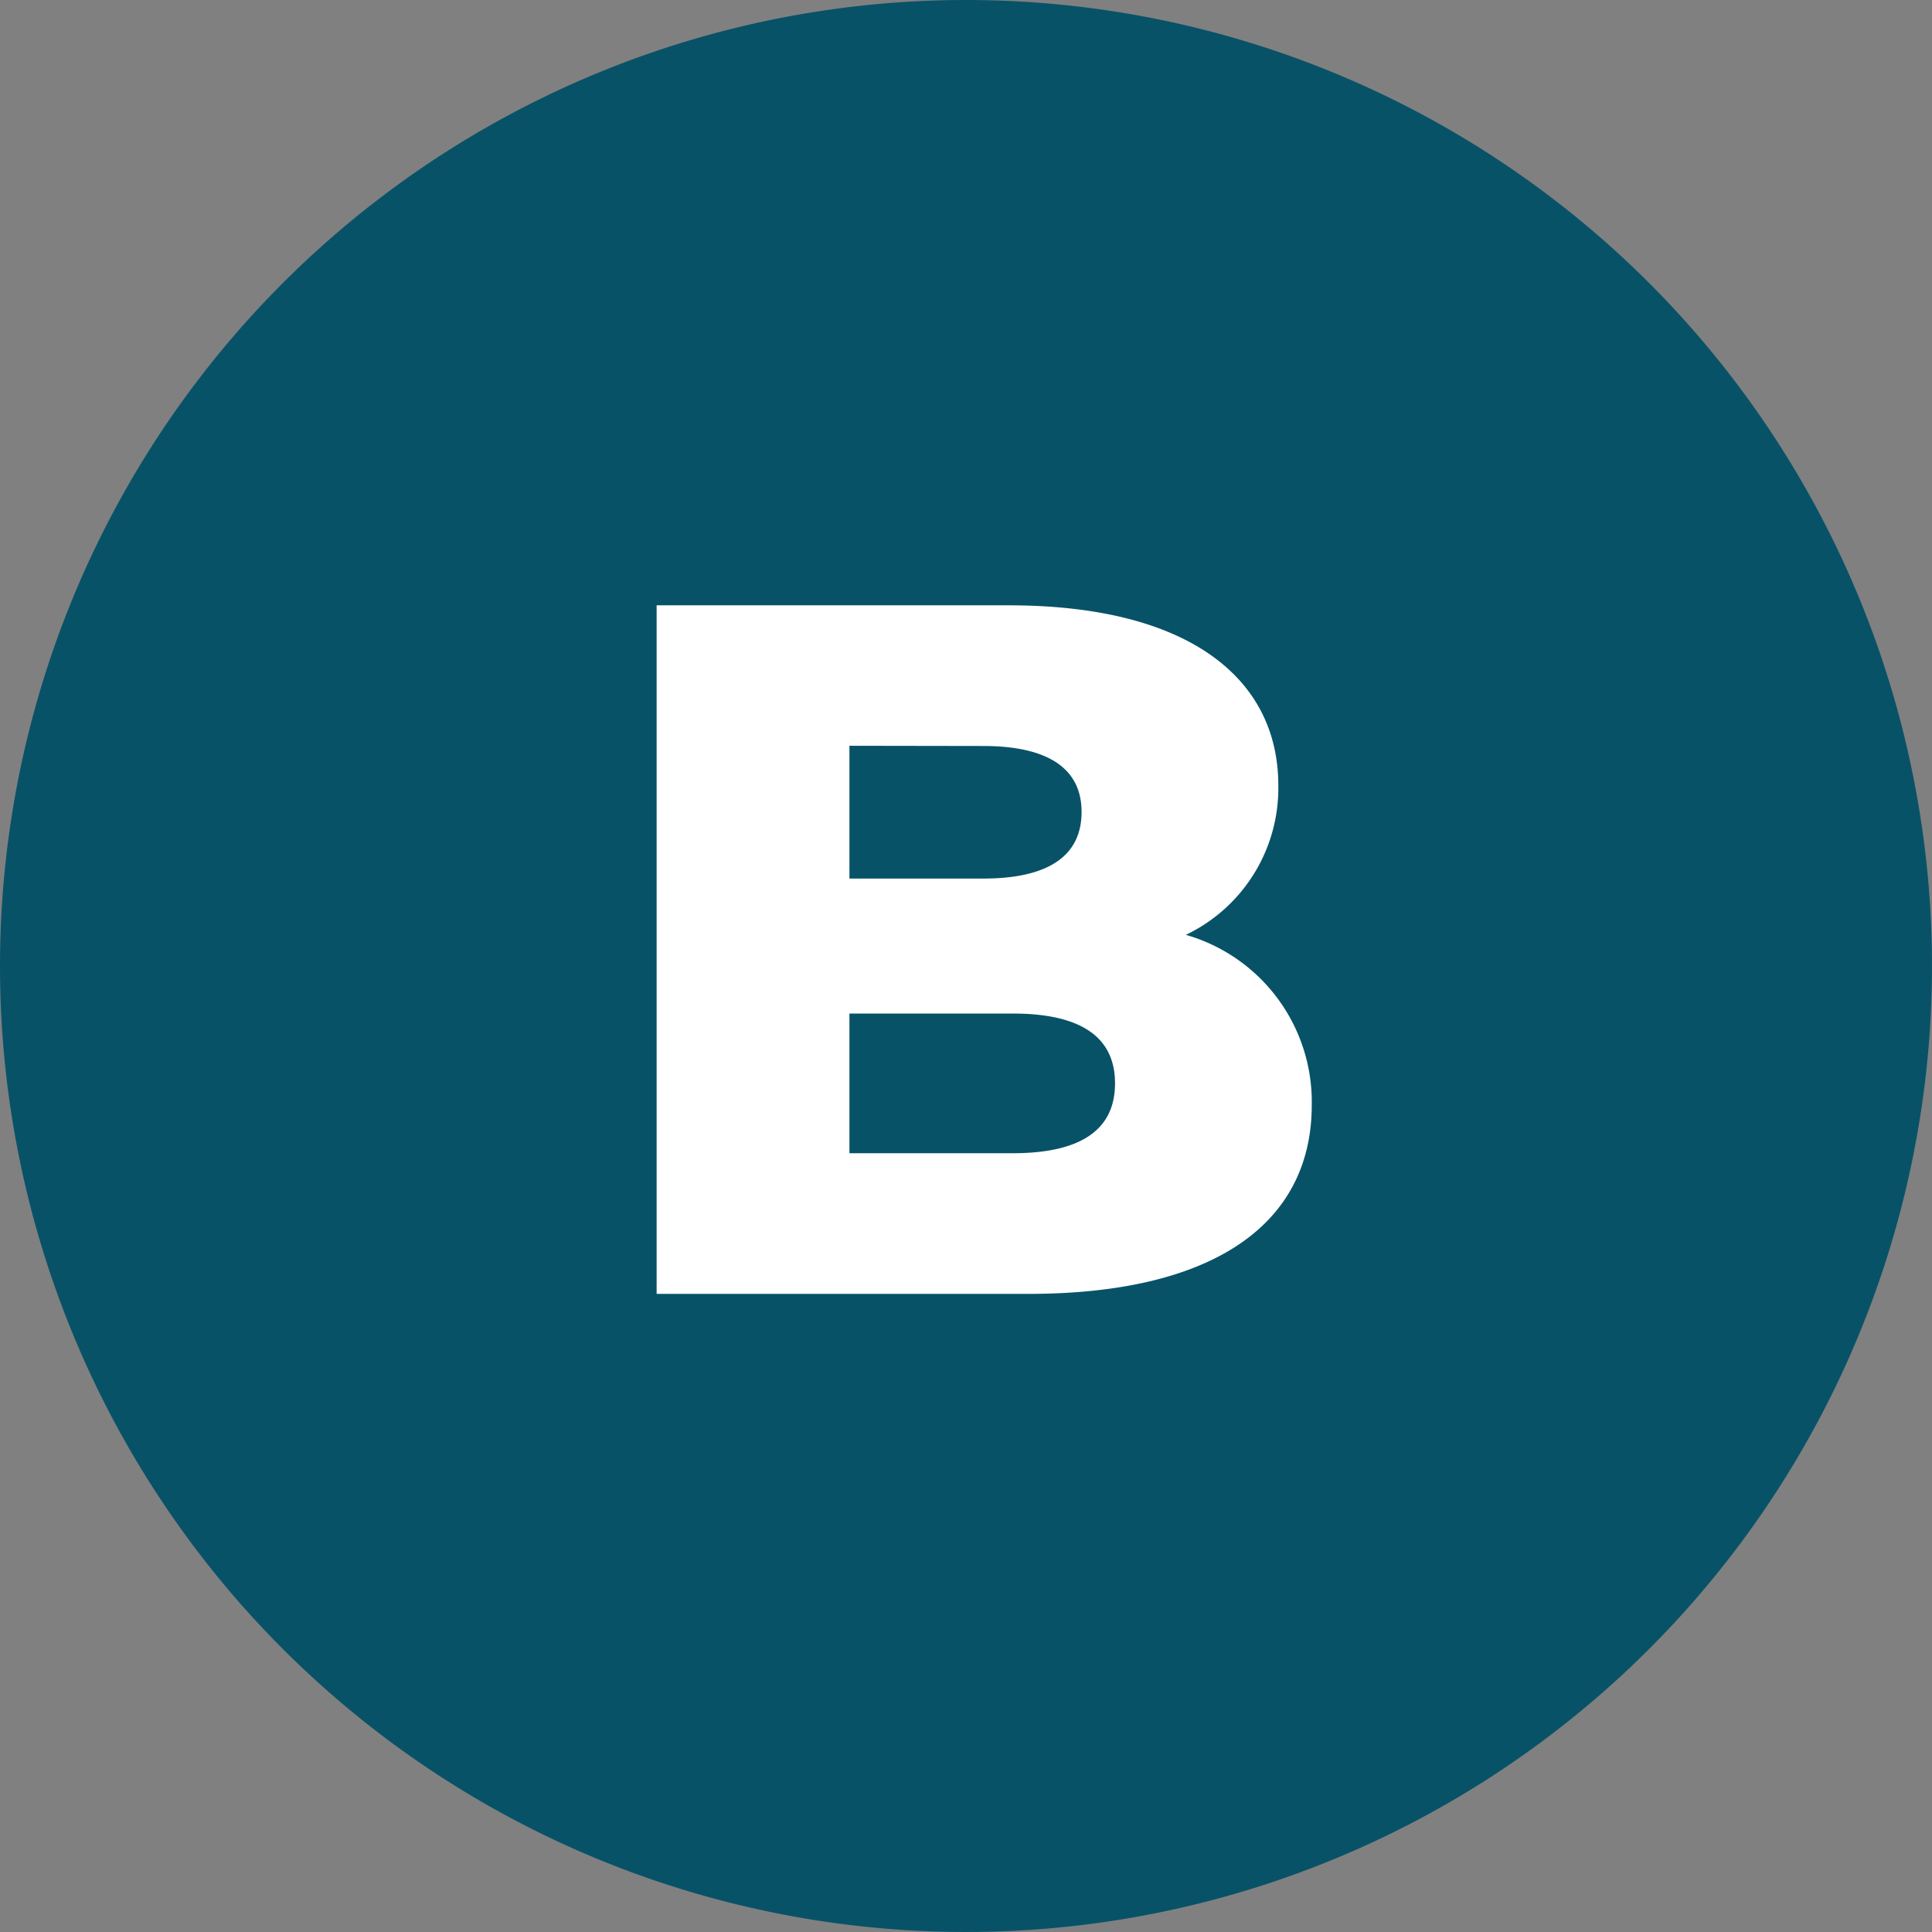 <?xml version="1.0" encoding="UTF-8"?> <svg xmlns="http://www.w3.org/2000/svg" width="35.354" height="35.354" viewBox="0 0 35.354 35.354"><rect x="0" y="0" width="35.354" height="35.354" fill="#808080" stroke="none"/><g id="pin-b" transform="translate(-1667.323 -7384.323)"><path id="Path_2269" data-name="Path 2269" d="M17.677,0A17.677,17.677,0,1,1,0,17.677,17.677,17.677,0,0,1,17.677,0Z" transform="translate(1667.323 7384.323)" fill="#085268"></path><path id="Path_2267" data-name="Path 2267" d="M4.023-6.57A2.975,2.975,0,0,0,5.715-9.306c0-1.944-1.62-3.294-4.932-3.294H-5.661V0h6.8C4.527,0,6.327-1.278,6.327-3.456A3.181,3.181,0,0,0,4.023-6.57ZM.315-10.026c1.188,0,1.8.414,1.8,1.206C2.115-8.01,1.5-7.6.315-7.6H-2.133v-2.43Zm.54,7.452H-2.133V-5.13H.855c1.224,0,1.872.414,1.872,1.278S2.079-2.574.855-2.574Z" transform="translate(1685 7408)" fill="#fff"></path></g></svg> 